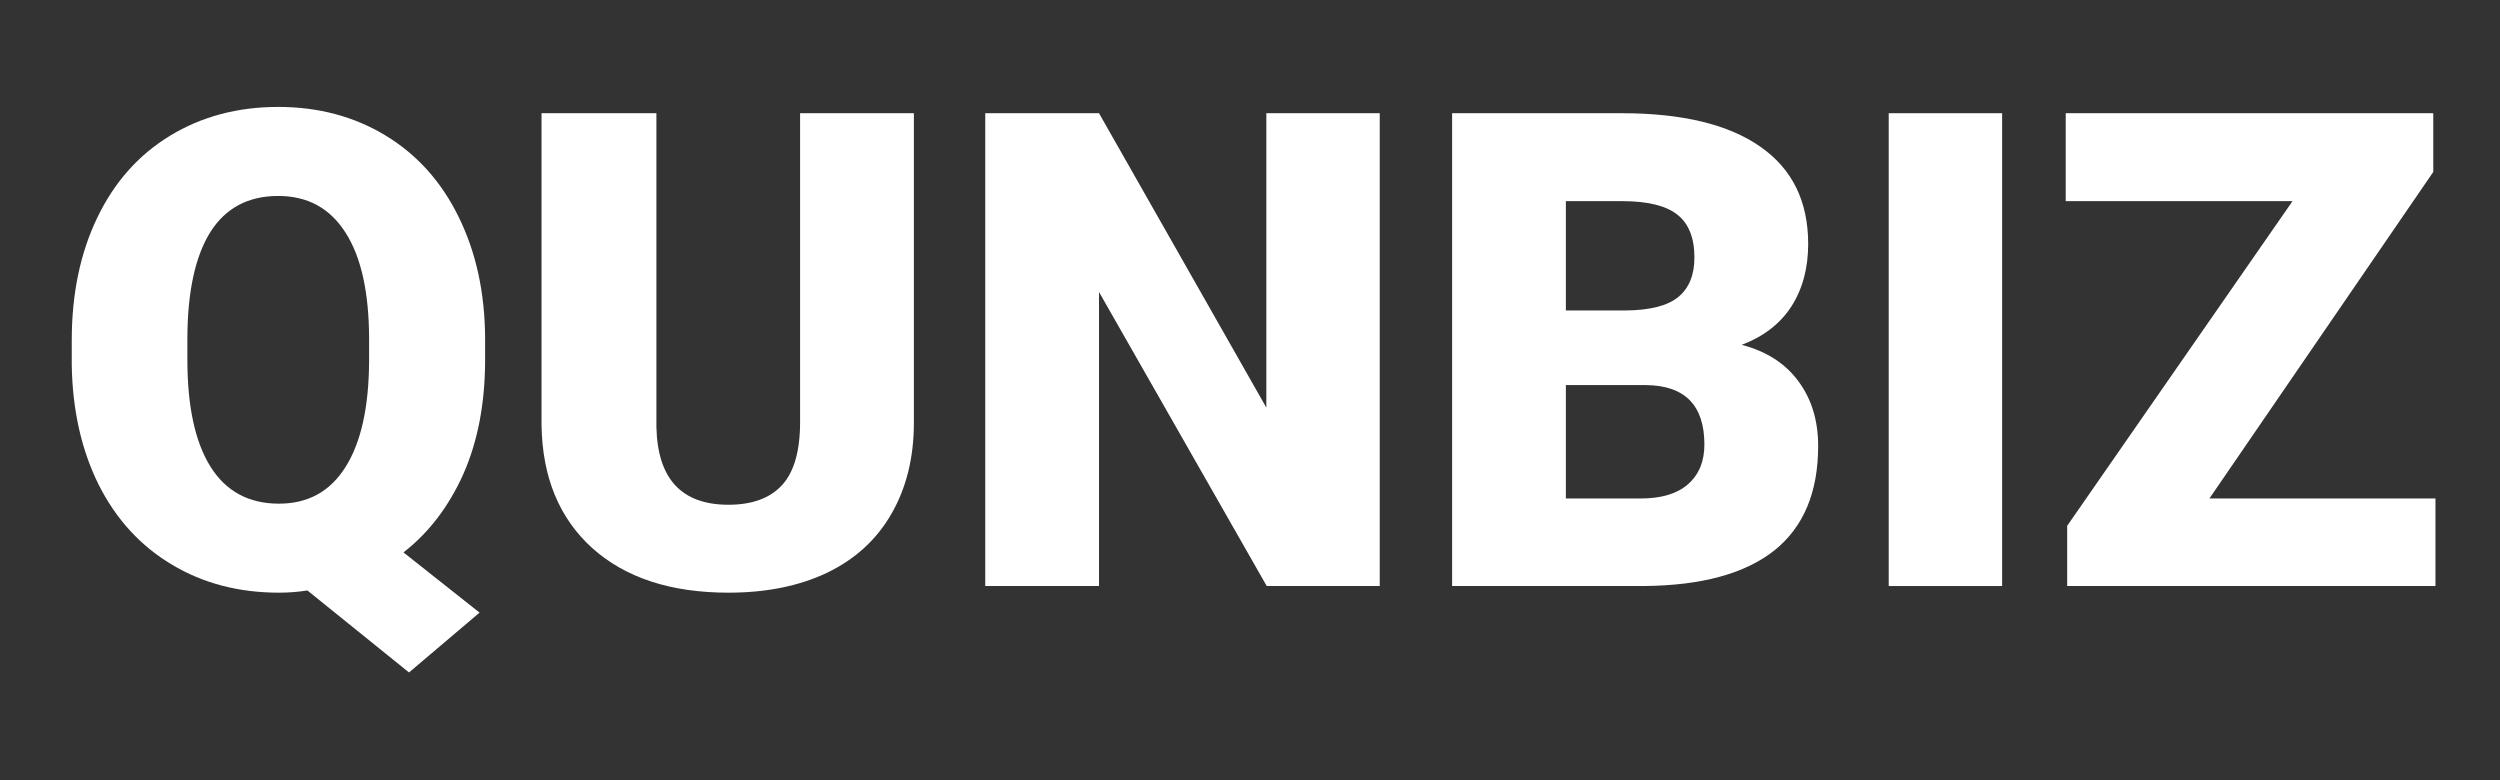 <svg xmlns="http://www.w3.org/2000/svg" xmlns:xlink="http://www.w3.org/1999/xlink" width="141" zoomAndPan="magnify" viewBox="0 0 105.75 33" height="44" preserveAspectRatio="xMidYMid meet" version="1.0"><rect x="0" y="0" width="105.75" height="33" fill="#333333" stroke="none"/><defs><g/></defs><g fill="#ffffff" fill-opacity="1"><g transform="translate(2.051, 24.789)"><g><path d="M 18.469 -9.578 C 18.469 -7.734 18.16 -6.117 17.547 -4.734 C 16.93 -3.359 16.086 -2.254 15.016 -1.422 L 18.234 1.125 L 15.25 3.656 L 10.953 0.188 C 10.555 0.25 10.156 0.281 9.75 0.281 C 8.051 0.281 6.539 -0.113 5.219 -0.906 C 3.895 -1.695 2.863 -2.82 2.125 -4.281 C 1.395 -5.75 1.016 -7.438 0.984 -9.344 L 0.984 -10.391 C 0.984 -12.359 1.344 -14.086 2.062 -15.578 C 2.781 -17.078 3.805 -18.234 5.141 -19.047 C 6.473 -19.859 8 -20.266 9.719 -20.266 C 11.414 -20.266 12.926 -19.863 14.25 -19.062 C 15.582 -18.258 16.613 -17.113 17.344 -15.625 C 18.082 -14.133 18.457 -12.426 18.469 -10.5 Z M 13.562 -10.422 C 13.562 -12.41 13.227 -13.922 12.562 -14.953 C 11.906 -15.984 10.957 -16.5 9.719 -16.5 C 8.445 -16.5 7.488 -15.988 6.844 -14.969 C 6.207 -13.945 5.883 -12.457 5.875 -10.5 L 5.875 -9.578 C 5.875 -7.617 6.195 -6.113 6.844 -5.062 C 7.5 -4.008 8.469 -3.484 9.75 -3.484 C 10.977 -3.484 11.914 -4 12.562 -5.031 C 13.219 -6.07 13.551 -7.562 13.562 -9.5 Z M 13.562 -10.422 "/></g></g><g transform="translate(21.469, 24.789)"><g><path d="M 17.188 -20 L 17.188 -6.906 C 17.188 -5.426 16.867 -4.141 16.234 -3.047 C 15.609 -1.961 14.703 -1.133 13.516 -0.562 C 12.336 0 10.945 0.281 9.344 0.281 C 6.906 0.281 4.984 -0.348 3.578 -1.609 C 2.18 -2.879 1.469 -4.613 1.438 -6.812 L 1.438 -20 L 6.297 -20 L 6.297 -6.719 C 6.348 -4.531 7.363 -3.438 9.344 -3.438 C 10.332 -3.438 11.082 -3.707 11.594 -4.25 C 12.113 -4.801 12.375 -5.695 12.375 -6.938 L 12.375 -20 Z M 17.188 -20 "/></g></g><g transform="translate(40.16, 24.789)"><g><path d="M 18.203 0 L 13.422 0 L 6.328 -12.438 L 6.328 0 L 1.516 0 L 1.516 -20 L 6.328 -20 L 13.406 -7.547 L 13.406 -20 L 18.203 -20 Z M 18.203 0 "/></g></g><g transform="translate(59.908, 24.789)"><g><path d="M 1.516 0 L 1.516 -20 L 8.688 -20 C 11.258 -20 13.219 -19.523 14.562 -18.578 C 15.906 -17.641 16.578 -16.27 16.578 -14.469 C 16.578 -13.438 16.336 -12.551 15.859 -11.812 C 15.379 -11.082 14.68 -10.547 13.766 -10.203 C 14.805 -9.93 15.602 -9.422 16.156 -8.672 C 16.719 -7.922 17 -7.004 17 -5.922 C 17 -3.961 16.379 -2.488 15.141 -1.5 C 13.898 -0.52 12.062 -0.02 9.625 0 Z M 6.328 -8.5 L 6.328 -3.703 L 9.484 -3.703 C 10.359 -3.703 11.023 -3.898 11.484 -4.297 C 11.953 -4.703 12.188 -5.266 12.188 -5.984 C 12.188 -7.648 11.359 -8.488 9.703 -8.5 Z M 6.328 -11.656 L 8.844 -11.656 C 9.895 -11.664 10.645 -11.859 11.094 -12.234 C 11.539 -12.609 11.766 -13.16 11.766 -13.891 C 11.766 -14.734 11.52 -15.344 11.031 -15.719 C 10.551 -16.094 9.77 -16.281 8.688 -16.281 L 6.328 -16.281 Z M 6.328 -11.656 "/></g></g><g transform="translate(78.049, 24.789)"><g><path d="M 6.641 0 L 1.844 0 L 1.844 -20 L 6.641 -20 Z M 6.641 0 "/></g></g><g transform="translate(86.536, 24.789)"><g><path d="M 6.922 -3.703 L 16.484 -3.703 L 16.484 0 L 0.906 0 L 0.906 -2.547 L 10.438 -16.281 L 0.844 -16.281 L 0.844 -20 L 16.391 -20 L 16.391 -17.516 Z M 6.922 -3.703 "/></g></g></g></svg>